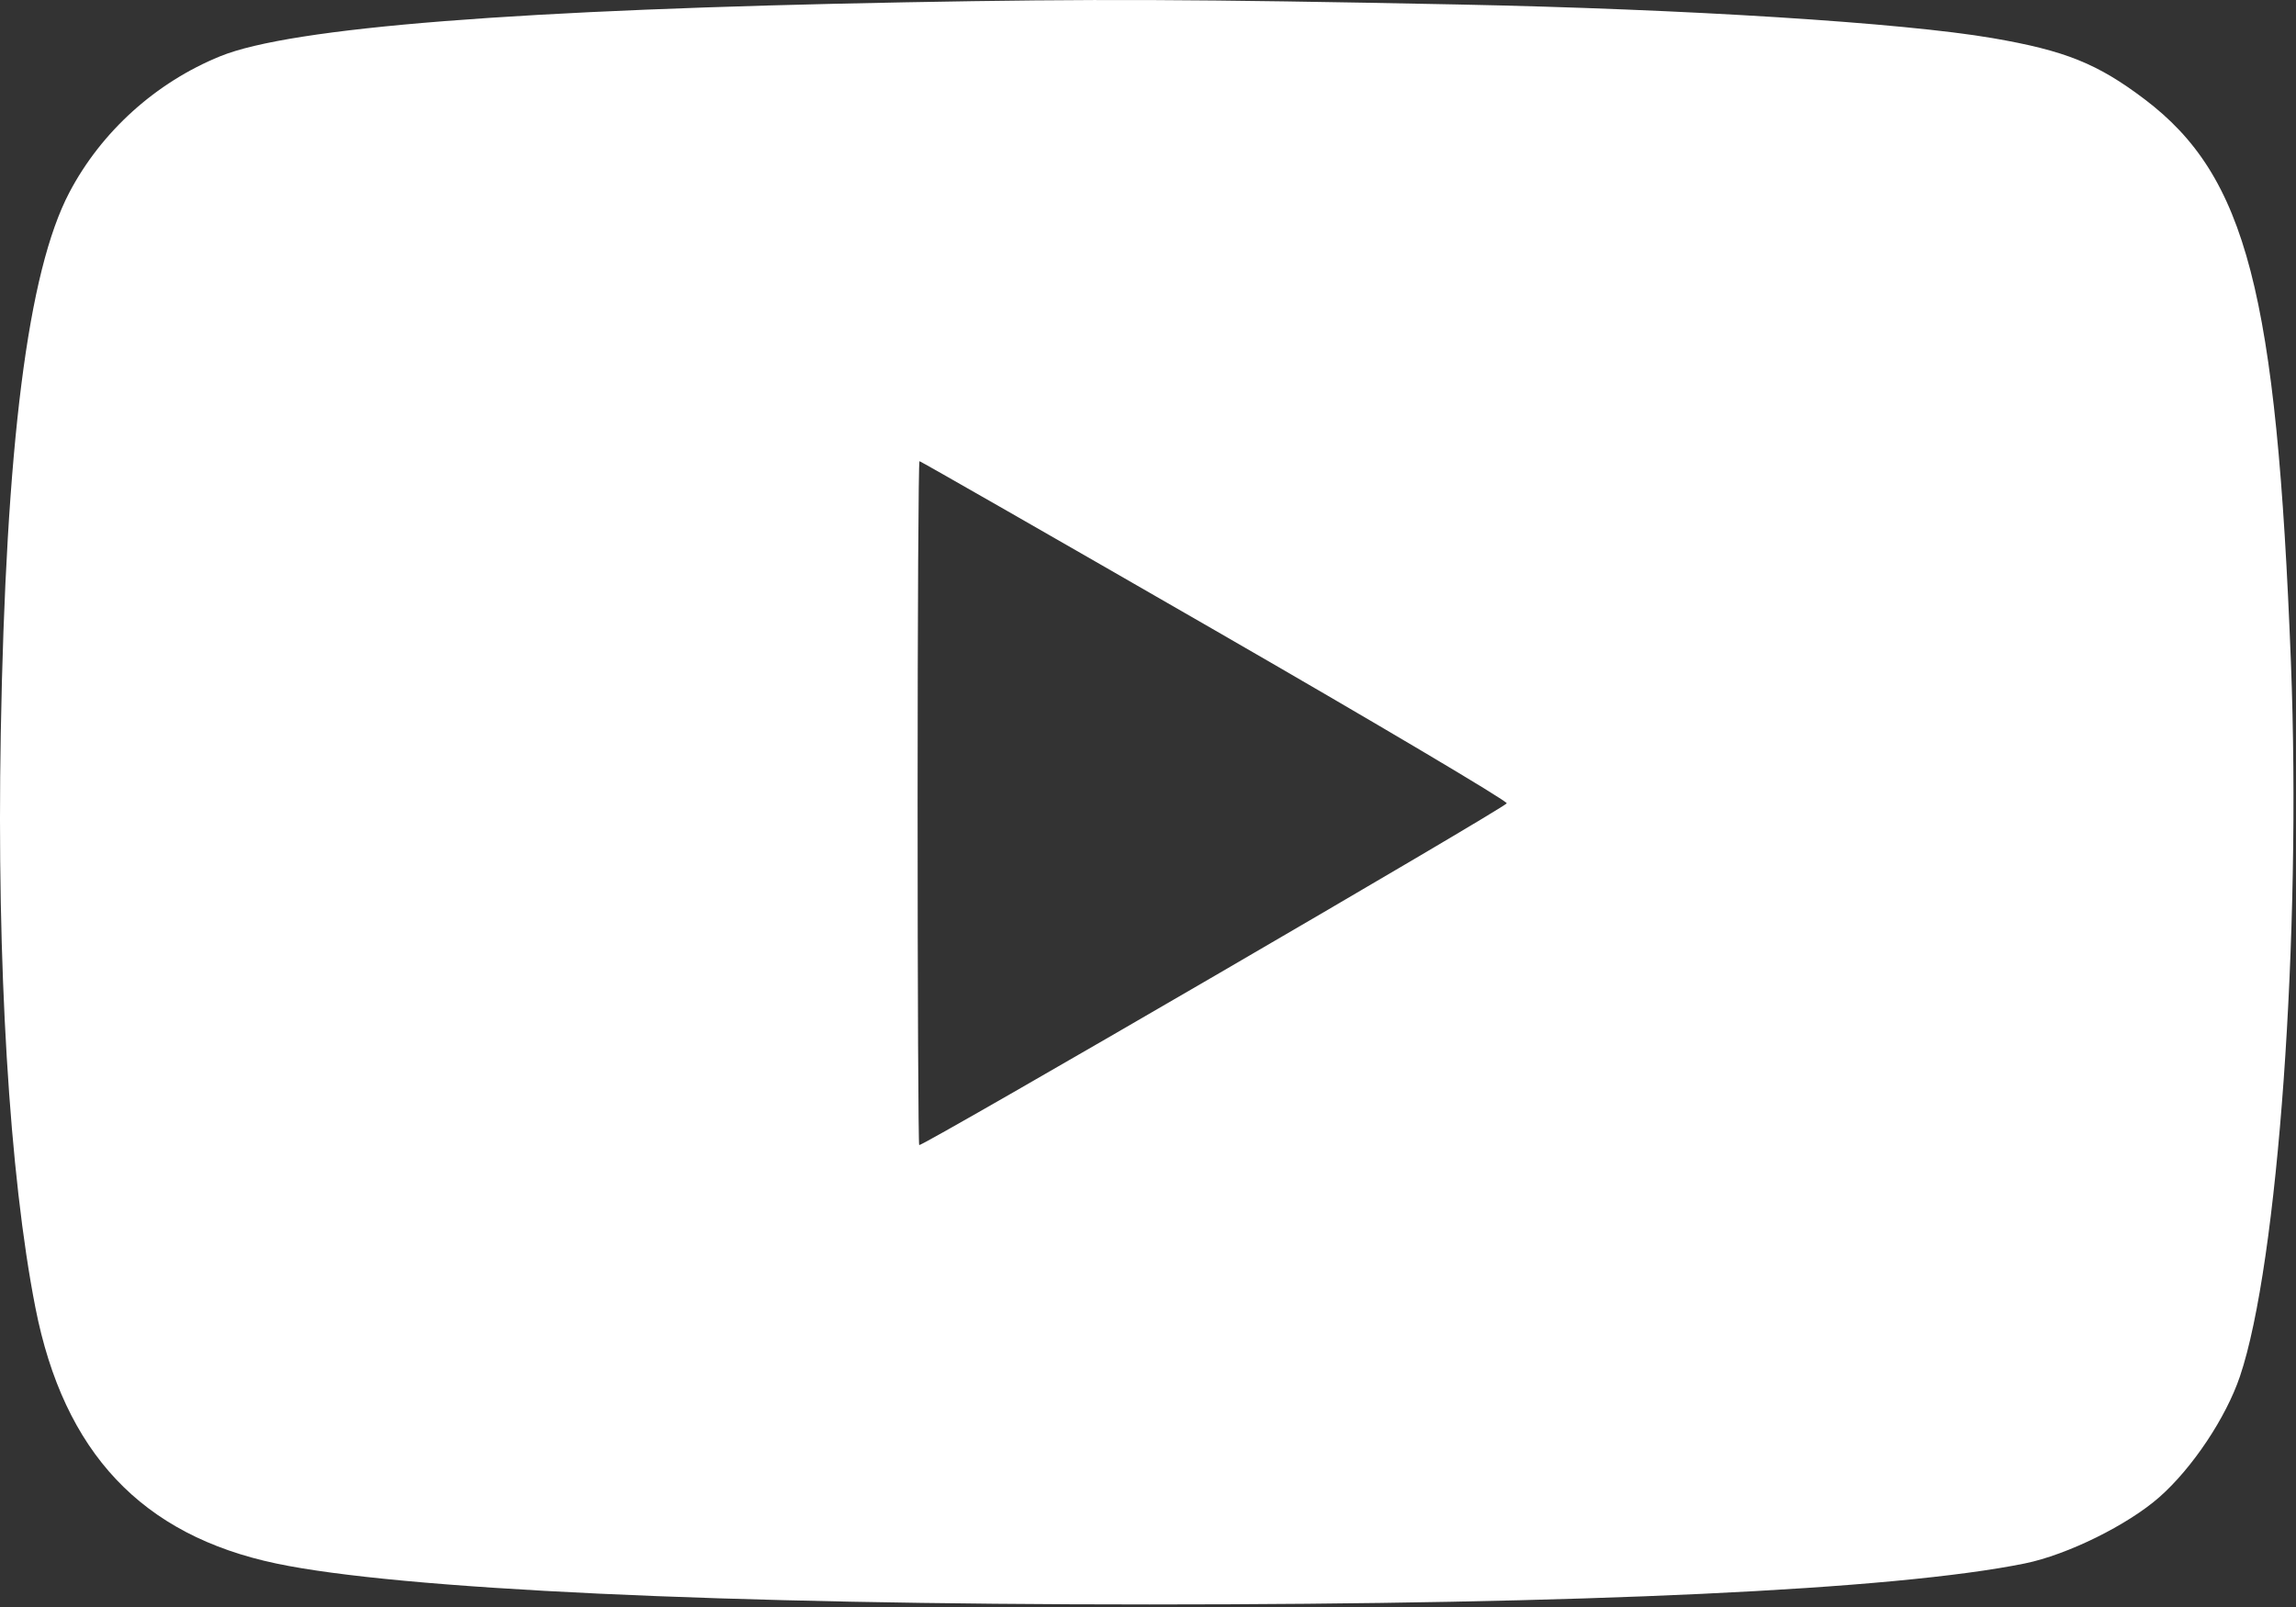 <?xml version="1.0" encoding="UTF-8"?> <svg xmlns="http://www.w3.org/2000/svg" width="480" height="336" viewBox="0 0 480 336" fill="none"><rect x="0" y="0" width="480" height="336" fill="#333333" stroke="none"/> <path fill-rule="evenodd" clip-rule="evenodd" d="M189.334 0.48C108.424 1.98 60.909 5.721 46.05 11.758C32.573 17.234 21.187 27.514 14.496 40.247C5.812 56.773 1.23 92.941 0.158 153.424C-0.699 201.726 1.955 245.669 7.405 273.424C13.351 303.708 29.629 320.991 57.782 326.913C83.355 332.293 151.252 335.475 240.334 335.469C331.291 335.463 396.182 332.42 423.334 326.888C432.201 325.081 444.834 318.848 451.451 313.013C458.336 306.943 465.36 296.412 468.279 287.784C476.247 264.232 481.153 195.55 478.94 138.521C475.938 61.167 469.626 36.86 448.36 20.759C438.509 13.301 431.738 10.578 416.562 7.97C397.78 4.742 352.49 1.892 304.834 0.939C248.987 -0.177 229.037 -0.257 189.334 0.48ZM253.852 131.707C287.53 151.113 315.046 167.425 314.999 167.957C314.932 168.725 193.422 239.424 192.17 239.424C191.985 239.424 191.834 207.249 191.834 167.924C191.834 128.599 192.011 96.424 192.227 96.424C192.444 96.424 220.175 112.301 253.852 131.707Z" fill="white"></path> </svg> 